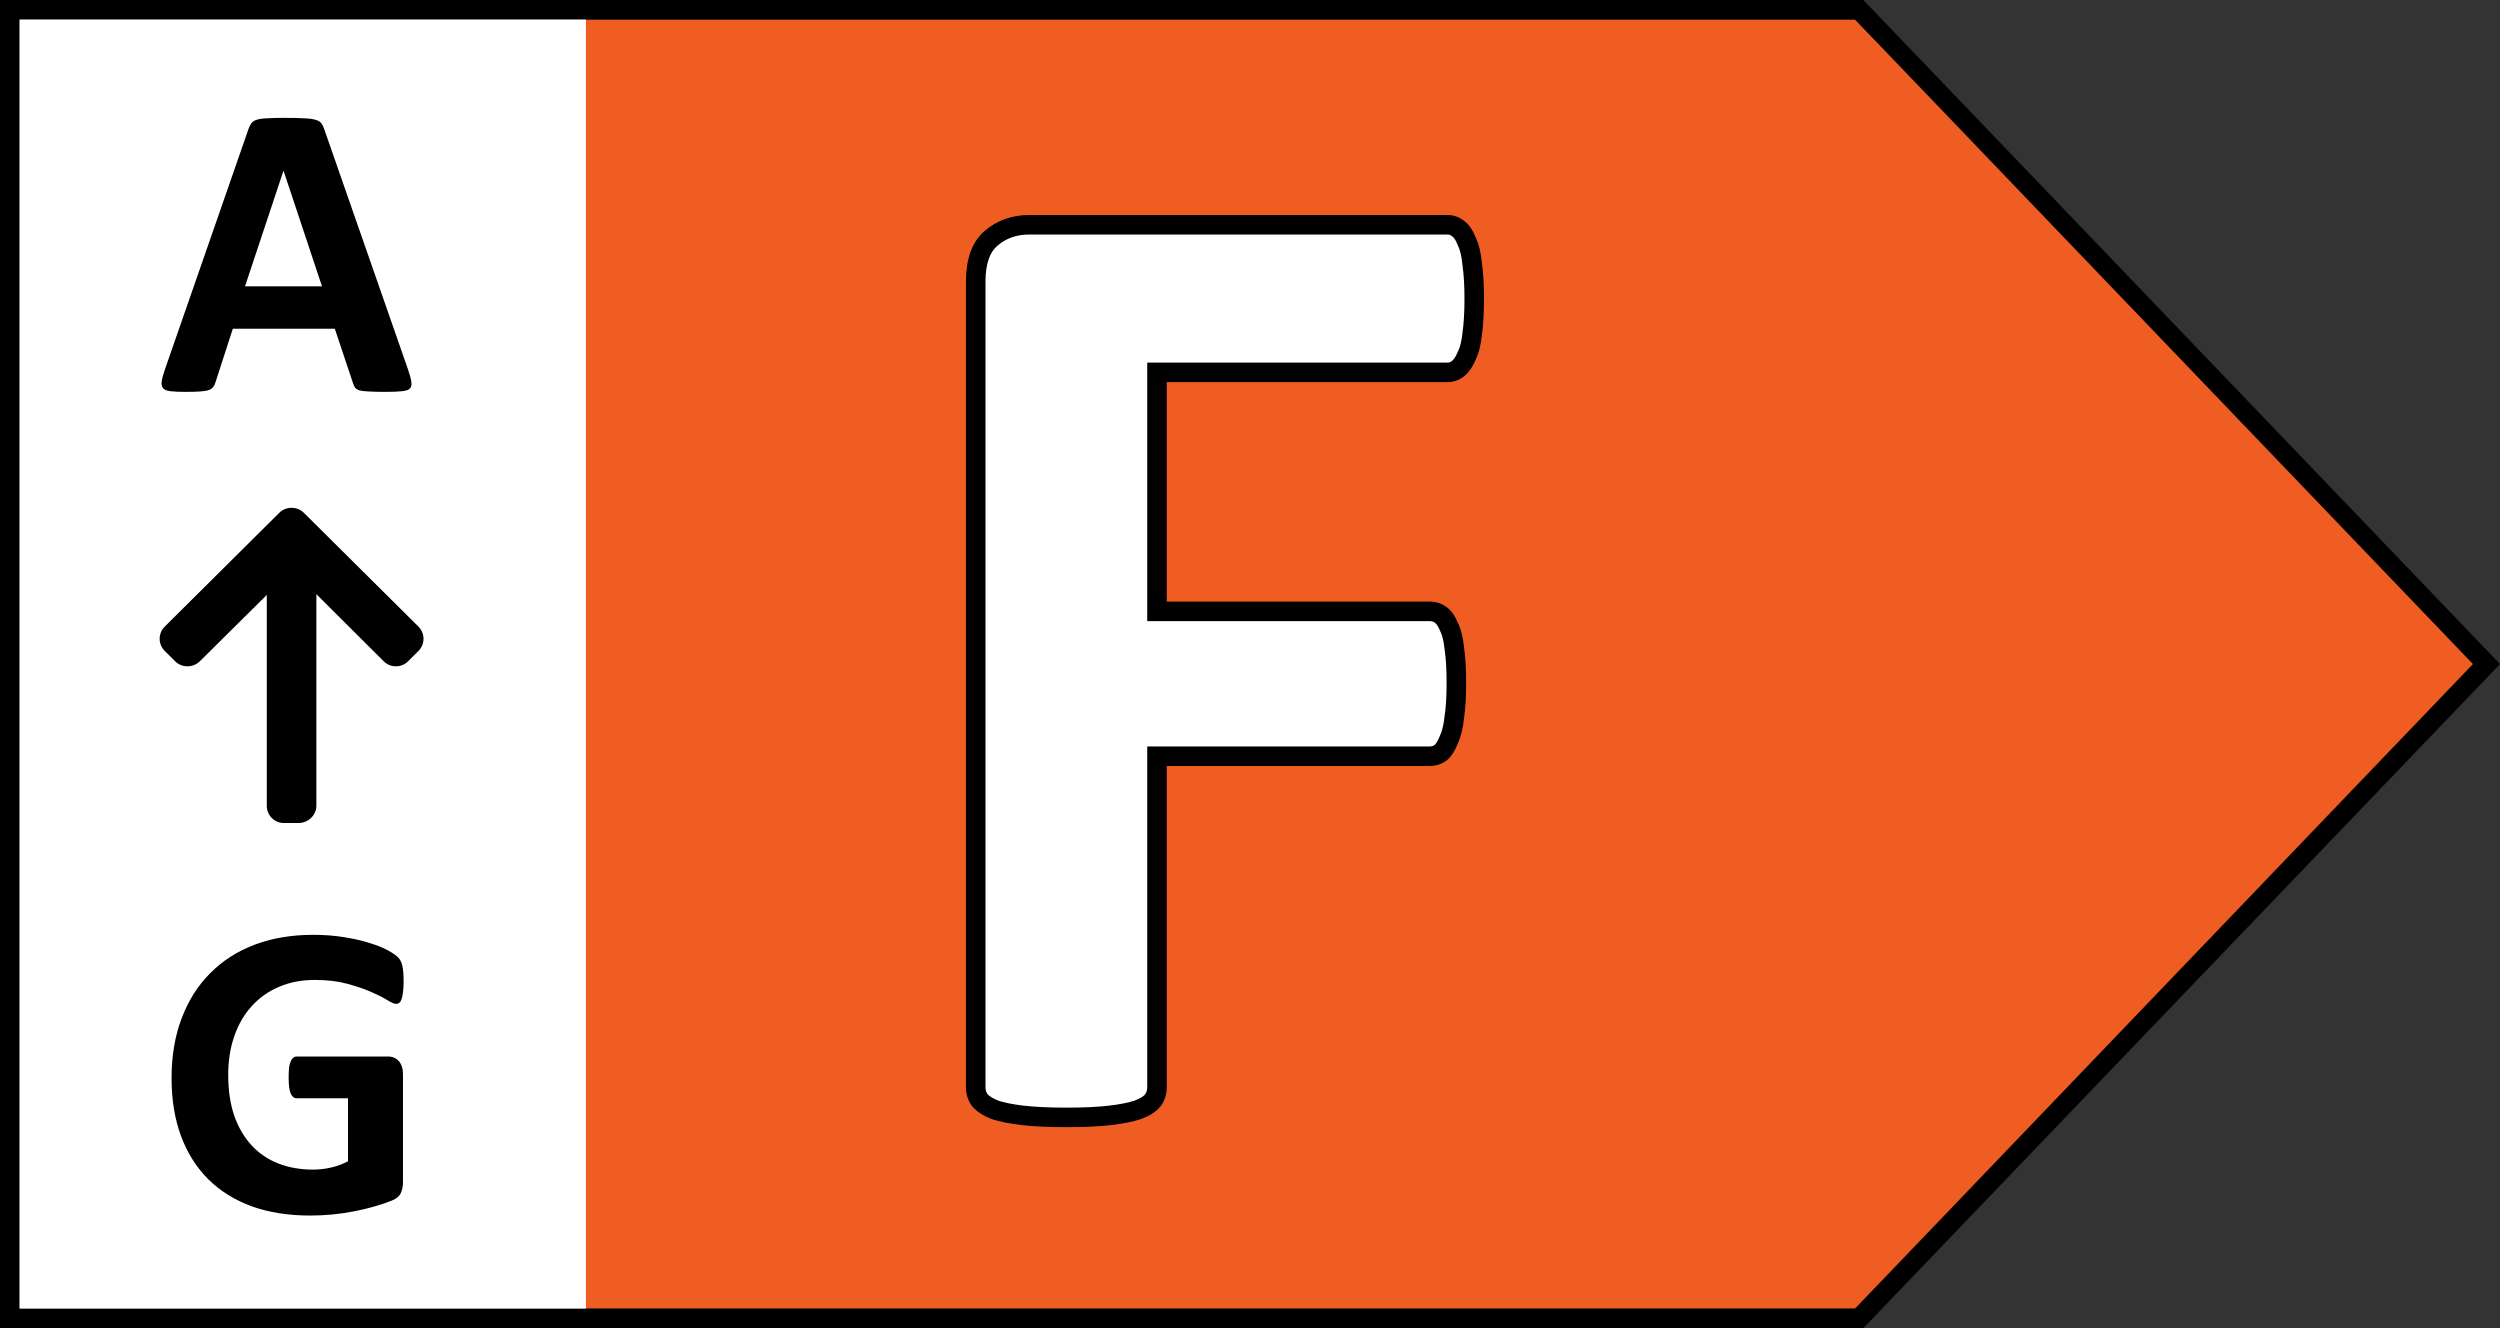 <svg width="100%" height="100%" viewBox="0 0 128 68" fill="none" xmlns="http://www.w3.org/2000/svg">
<rect x="0" y="0" width="128" height="68" fill="#333333" stroke="none"/>
<path d="M30 1H94.977L127 34L95 67H30V1Z" fill="#EF5D22"/>
<path d="M0.5 0.5H95.19L127.307 34L95.19 67.5H0.5V0.5Z" stroke="black"/>
<rect x="1" y="1" width="29" height="66" fill="white"/>
<path d="M75.481 15.305C75.481 16.008 75.445 16.605 75.375 17.098C75.328 17.566 75.234 17.941 75.094 18.223C74.977 18.504 74.836 18.715 74.672 18.855C74.508 18.996 74.32 19.066 74.109 19.066H59.238V31.301H73.195C73.406 31.301 73.594 31.359 73.758 31.477C73.922 31.594 74.062 31.793 74.18 32.074C74.32 32.355 74.414 32.73 74.461 33.199C74.531 33.668 74.566 34.254 74.566 34.957C74.566 35.66 74.531 36.246 74.461 36.715C74.414 37.184 74.32 37.57 74.18 37.875C74.062 38.18 73.922 38.402 73.758 38.543C73.594 38.66 73.406 38.719 73.195 38.719H59.238V55.664C59.238 55.922 59.168 56.145 59.027 56.332C58.887 56.52 58.629 56.684 58.254 56.824C57.902 56.941 57.434 57.035 56.848 57.105C56.262 57.176 55.512 57.211 54.598 57.211C53.707 57.211 52.957 57.176 52.348 57.105C51.762 57.035 51.293 56.941 50.941 56.824C50.59 56.684 50.332 56.52 50.168 56.332C50.027 56.145 49.957 55.922 49.957 55.664V14.426C49.957 13.395 50.215 12.656 50.73 12.211C51.27 11.742 51.926 11.508 52.699 11.508H74.109C74.32 11.508 74.508 11.578 74.672 11.719C74.836 11.836 74.977 12.047 75.094 12.352C75.234 12.633 75.328 13.02 75.375 13.512C75.445 14.004 75.481 14.602 75.481 15.305Z" fill="white"/>
<path d="M75.375 17.098L74.88 17.027L74.879 17.037L74.877 17.048L75.375 17.098ZM75.094 18.223L74.647 17.999L74.639 18.015L74.632 18.03L75.094 18.223ZM59.238 19.066V18.566H58.738V19.066H59.238ZM59.238 31.301H58.738V31.801H59.238V31.301ZM74.18 32.074L73.718 32.267L73.725 32.282L73.733 32.298L74.18 32.074ZM74.461 33.199L73.963 33.249L73.965 33.261L73.966 33.273L74.461 33.199ZM74.461 36.715L73.966 36.641L73.965 36.653L73.963 36.665L74.461 36.715ZM74.18 37.875L73.726 37.666L73.719 37.68L73.713 37.696L74.18 37.875ZM73.758 38.543L74.048 38.95L74.066 38.937L74.083 38.923L73.758 38.543ZM59.238 38.719V38.219H58.738V38.719H59.238ZM58.254 56.824L58.412 57.299L58.421 57.296L58.429 57.292L58.254 56.824ZM52.348 57.105L52.288 57.602L52.29 57.602L52.348 57.105ZM50.941 56.824L50.756 57.288L50.769 57.294L50.783 57.299L50.941 56.824ZM50.168 56.332L49.768 56.632L49.779 56.647L49.792 56.661L50.168 56.332ZM50.73 12.211L51.057 12.589L51.059 12.588L50.73 12.211ZM74.672 11.719L74.347 12.098L74.363 12.113L74.381 12.126L74.672 11.719ZM75.094 12.352L74.627 12.531L74.636 12.554L74.647 12.575L75.094 12.352ZM75.375 13.512L74.877 13.559L74.878 13.571L74.88 13.582L75.375 13.512ZM74.981 15.305C74.981 15.993 74.946 16.566 74.88 17.027L75.87 17.168C75.945 16.645 75.981 16.023 75.981 15.305H74.981ZM74.877 17.048C74.834 17.483 74.75 17.792 74.647 17.999L75.541 18.446C75.719 18.091 75.822 17.649 75.873 17.147L74.877 17.048ZM74.632 18.03C74.534 18.267 74.432 18.403 74.347 18.476L74.997 19.235C75.24 19.027 75.42 18.741 75.555 18.415L74.632 18.03ZM74.347 18.476C74.271 18.541 74.198 18.566 74.109 18.566V19.566C74.443 19.566 74.745 19.451 74.997 19.235L74.347 18.476ZM74.109 18.566H59.238V19.566H74.109V18.566ZM58.738 19.066V31.301H59.738V19.066H58.738ZM59.238 31.801H73.195V30.801H59.238V31.801ZM73.195 31.801C73.307 31.801 73.392 31.83 73.467 31.883L74.048 31.07C73.796 30.889 73.505 30.801 73.195 30.801V31.801ZM73.467 31.883C73.526 31.925 73.62 32.031 73.718 32.267L74.641 31.882C74.505 31.555 74.318 31.262 74.048 31.07L73.467 31.883ZM73.733 32.298C73.836 32.505 73.92 32.813 73.963 33.249L74.959 33.15C74.908 32.647 74.805 32.206 74.627 31.851L73.733 32.298ZM73.966 33.273C74.032 33.709 74.066 34.268 74.066 34.957H75.066C75.066 34.24 75.031 33.627 74.955 33.125L73.966 33.273ZM74.066 34.957C74.066 35.646 74.032 36.205 73.966 36.641L74.955 36.789C75.031 36.287 75.066 35.674 75.066 34.957H74.066ZM73.963 36.665C73.92 37.099 73.836 37.427 73.726 37.666L74.634 38.084C74.805 37.714 74.908 37.268 74.959 36.765L73.963 36.665ZM73.713 37.696C73.612 37.959 73.509 38.097 73.432 38.163L74.083 38.923C74.334 38.707 74.513 38.4 74.646 38.054L73.713 37.696ZM73.467 38.136C73.392 38.19 73.307 38.219 73.195 38.219V39.219C73.505 39.219 73.796 39.13 74.048 38.95L73.467 38.136ZM73.195 38.219H59.238V39.219H73.195V38.219ZM58.738 38.719V55.664H59.738V38.719H58.738ZM58.738 55.664C58.738 55.825 58.697 55.94 58.627 56.032L59.427 56.632C59.639 56.349 59.738 56.019 59.738 55.664H58.738ZM58.627 56.032C58.572 56.106 58.42 56.228 58.078 56.356L58.429 57.292C58.838 57.139 59.202 56.933 59.427 56.632L58.627 56.032ZM58.096 56.35C57.789 56.452 57.358 56.541 56.788 56.609L56.907 57.602C57.51 57.53 58.015 57.431 58.412 57.299L58.096 56.35ZM56.788 56.609C56.23 56.676 55.501 56.711 54.598 56.711V57.711C55.522 57.711 56.294 57.675 56.907 57.602L56.788 56.609ZM54.598 56.711C53.718 56.711 52.989 56.676 52.405 56.609L52.29 57.602C52.925 57.675 53.696 57.711 54.598 57.711V56.711ZM52.407 56.609C51.838 56.541 51.406 56.452 51.099 56.35L50.783 57.299C51.18 57.431 51.686 57.53 52.288 57.602L52.407 56.609ZM51.127 56.36C50.814 56.235 50.636 56.108 50.544 56.003L49.792 56.661C50.028 56.931 50.366 57.132 50.756 57.288L51.127 56.36ZM50.568 56.032C50.499 55.94 50.457 55.825 50.457 55.664H49.457C49.457 56.019 49.556 56.349 49.768 56.632L50.568 56.032ZM50.457 55.664V14.426H49.457V55.664H50.457ZM50.457 14.426C50.457 13.465 50.698 12.9 51.057 12.589L50.404 11.832C49.732 12.413 49.457 13.325 49.457 14.426H50.457ZM51.059 12.588C51.499 12.205 52.036 12.008 52.699 12.008V11.008C51.816 11.008 51.04 11.279 50.402 11.834L51.059 12.588ZM52.699 12.008H74.109V11.008H52.699V12.008ZM74.109 12.008C74.198 12.008 74.271 12.033 74.347 12.098L74.997 11.339C74.745 11.123 74.443 11.008 74.109 11.008V12.008ZM74.381 12.126C74.43 12.161 74.525 12.266 74.627 12.531L75.56 12.172C75.428 11.827 75.242 11.511 74.963 11.312L74.381 12.126ZM74.647 12.575C74.748 12.779 74.833 13.097 74.877 13.559L75.873 13.464C75.823 12.942 75.72 12.487 75.541 12.128L74.647 12.575ZM74.88 13.582C74.946 14.044 74.981 14.616 74.981 15.305H75.981C75.981 14.587 75.945 13.964 75.87 13.441L74.88 13.582Z" fill="black"/>
<path d="M20.901 18.947C20.987 19.205 21.041 19.409 21.062 19.56C21.084 19.71 21.055 19.825 20.977 19.903C20.898 19.975 20.758 20.018 20.558 20.032C20.357 20.054 20.081 20.064 19.73 20.064C19.365 20.064 19.079 20.057 18.871 20.043C18.671 20.036 18.517 20.018 18.409 19.989C18.302 19.953 18.227 19.907 18.184 19.85C18.141 19.792 18.105 19.717 18.076 19.624L17.142 16.831H11.921L11.04 19.549C11.011 19.649 10.972 19.735 10.922 19.807C10.879 19.871 10.804 19.925 10.696 19.968C10.596 20.004 10.449 20.029 10.256 20.043C10.07 20.057 9.823 20.064 9.515 20.064C9.185 20.064 8.927 20.054 8.741 20.032C8.555 20.011 8.426 19.961 8.354 19.882C8.283 19.796 8.258 19.678 8.279 19.527C8.301 19.377 8.354 19.176 8.44 18.926L12.727 6.594C12.77 6.472 12.82 6.375 12.877 6.304C12.934 6.225 13.024 6.168 13.146 6.132C13.274 6.089 13.45 6.064 13.672 6.057C13.894 6.042 14.188 6.035 14.553 6.035C14.975 6.035 15.312 6.042 15.562 6.057C15.813 6.064 16.006 6.089 16.143 6.132C16.286 6.168 16.386 6.225 16.443 6.304C16.508 6.382 16.561 6.49 16.605 6.626L20.901 18.947ZM14.521 8.753H14.51L12.544 14.661H16.486L14.521 8.753Z" fill="black"/>
<path d="M20.665 50.259C20.665 50.467 20.654 50.645 20.633 50.796C20.619 50.946 20.593 51.068 20.558 51.161C20.529 51.247 20.49 51.308 20.439 51.344C20.396 51.38 20.343 51.398 20.278 51.398C20.185 51.398 20.035 51.333 19.827 51.204C19.619 51.075 19.344 50.935 19 50.785C18.656 50.635 18.244 50.495 17.765 50.366C17.292 50.237 16.741 50.173 16.11 50.173C15.437 50.173 14.829 50.291 14.284 50.527C13.74 50.757 13.274 51.086 12.888 51.516C12.501 51.938 12.204 52.45 11.996 53.052C11.788 53.646 11.685 54.305 11.685 55.028C11.685 55.823 11.788 56.525 11.996 57.134C12.211 57.735 12.508 58.24 12.888 58.648C13.267 59.057 13.722 59.365 14.252 59.572C14.789 59.78 15.38 59.884 16.024 59.884C16.34 59.884 16.651 59.848 16.959 59.776C17.267 59.705 17.553 59.597 17.818 59.454V56.231H15.187C15.058 56.231 14.957 56.153 14.886 55.995C14.814 55.83 14.778 55.555 14.778 55.168C14.778 54.967 14.786 54.799 14.8 54.663C14.821 54.527 14.85 54.42 14.886 54.341C14.921 54.255 14.964 54.194 15.015 54.158C15.065 54.115 15.122 54.094 15.187 54.094H19.881C19.995 54.094 20.096 54.115 20.182 54.158C20.275 54.194 20.354 54.251 20.418 54.33C20.49 54.409 20.543 54.505 20.579 54.62C20.615 54.727 20.633 54.853 20.633 54.996V60.528C20.633 60.743 20.593 60.933 20.515 61.098C20.443 61.255 20.289 61.38 20.053 61.474C19.824 61.567 19.537 61.663 19.193 61.764C18.85 61.864 18.491 61.95 18.119 62.022C17.754 62.093 17.381 62.147 17.002 62.183C16.63 62.218 16.254 62.236 15.874 62.236C14.764 62.236 13.769 62.079 12.888 61.764C12.014 61.441 11.273 60.98 10.664 60.378C10.055 59.769 9.59 59.032 9.268 58.165C8.945 57.291 8.784 56.303 8.784 55.2C8.784 54.062 8.956 53.041 9.3 52.139C9.644 51.229 10.13 50.459 10.761 49.829C11.391 49.192 12.15 48.705 13.038 48.368C13.933 48.032 14.929 47.863 16.024 47.863C16.626 47.863 17.174 47.906 17.668 47.992C18.162 48.071 18.592 48.171 18.957 48.293C19.329 48.408 19.637 48.533 19.881 48.669C20.124 48.805 20.293 48.923 20.386 49.023C20.486 49.124 20.558 49.267 20.601 49.453C20.644 49.632 20.665 49.901 20.665 50.259Z" fill="black"/>
<path d="M21.423 32.081L15.559 26.257C15.392 26.091 15.169 26 14.926 26C14.688 26 14.466 26.091 14.298 26.257L8.435 32.081C8.088 32.425 8.088 32.985 8.435 33.329L8.967 33.858C9.134 34.024 9.357 34.115 9.595 34.115C9.833 34.115 10.064 34.024 10.231 33.858L13.66 30.46V41.255C13.66 41.741 14.043 42.138 14.533 42.138H15.286C15.776 42.138 16.198 41.741 16.198 41.255V30.422L19.646 33.858C19.813 34.024 20.03 34.115 20.268 34.115C20.506 34.115 20.726 34.024 20.894 33.858L21.424 33.329C21.771 32.985 21.77 32.425 21.423 32.081Z" fill="black"/>
</svg>
